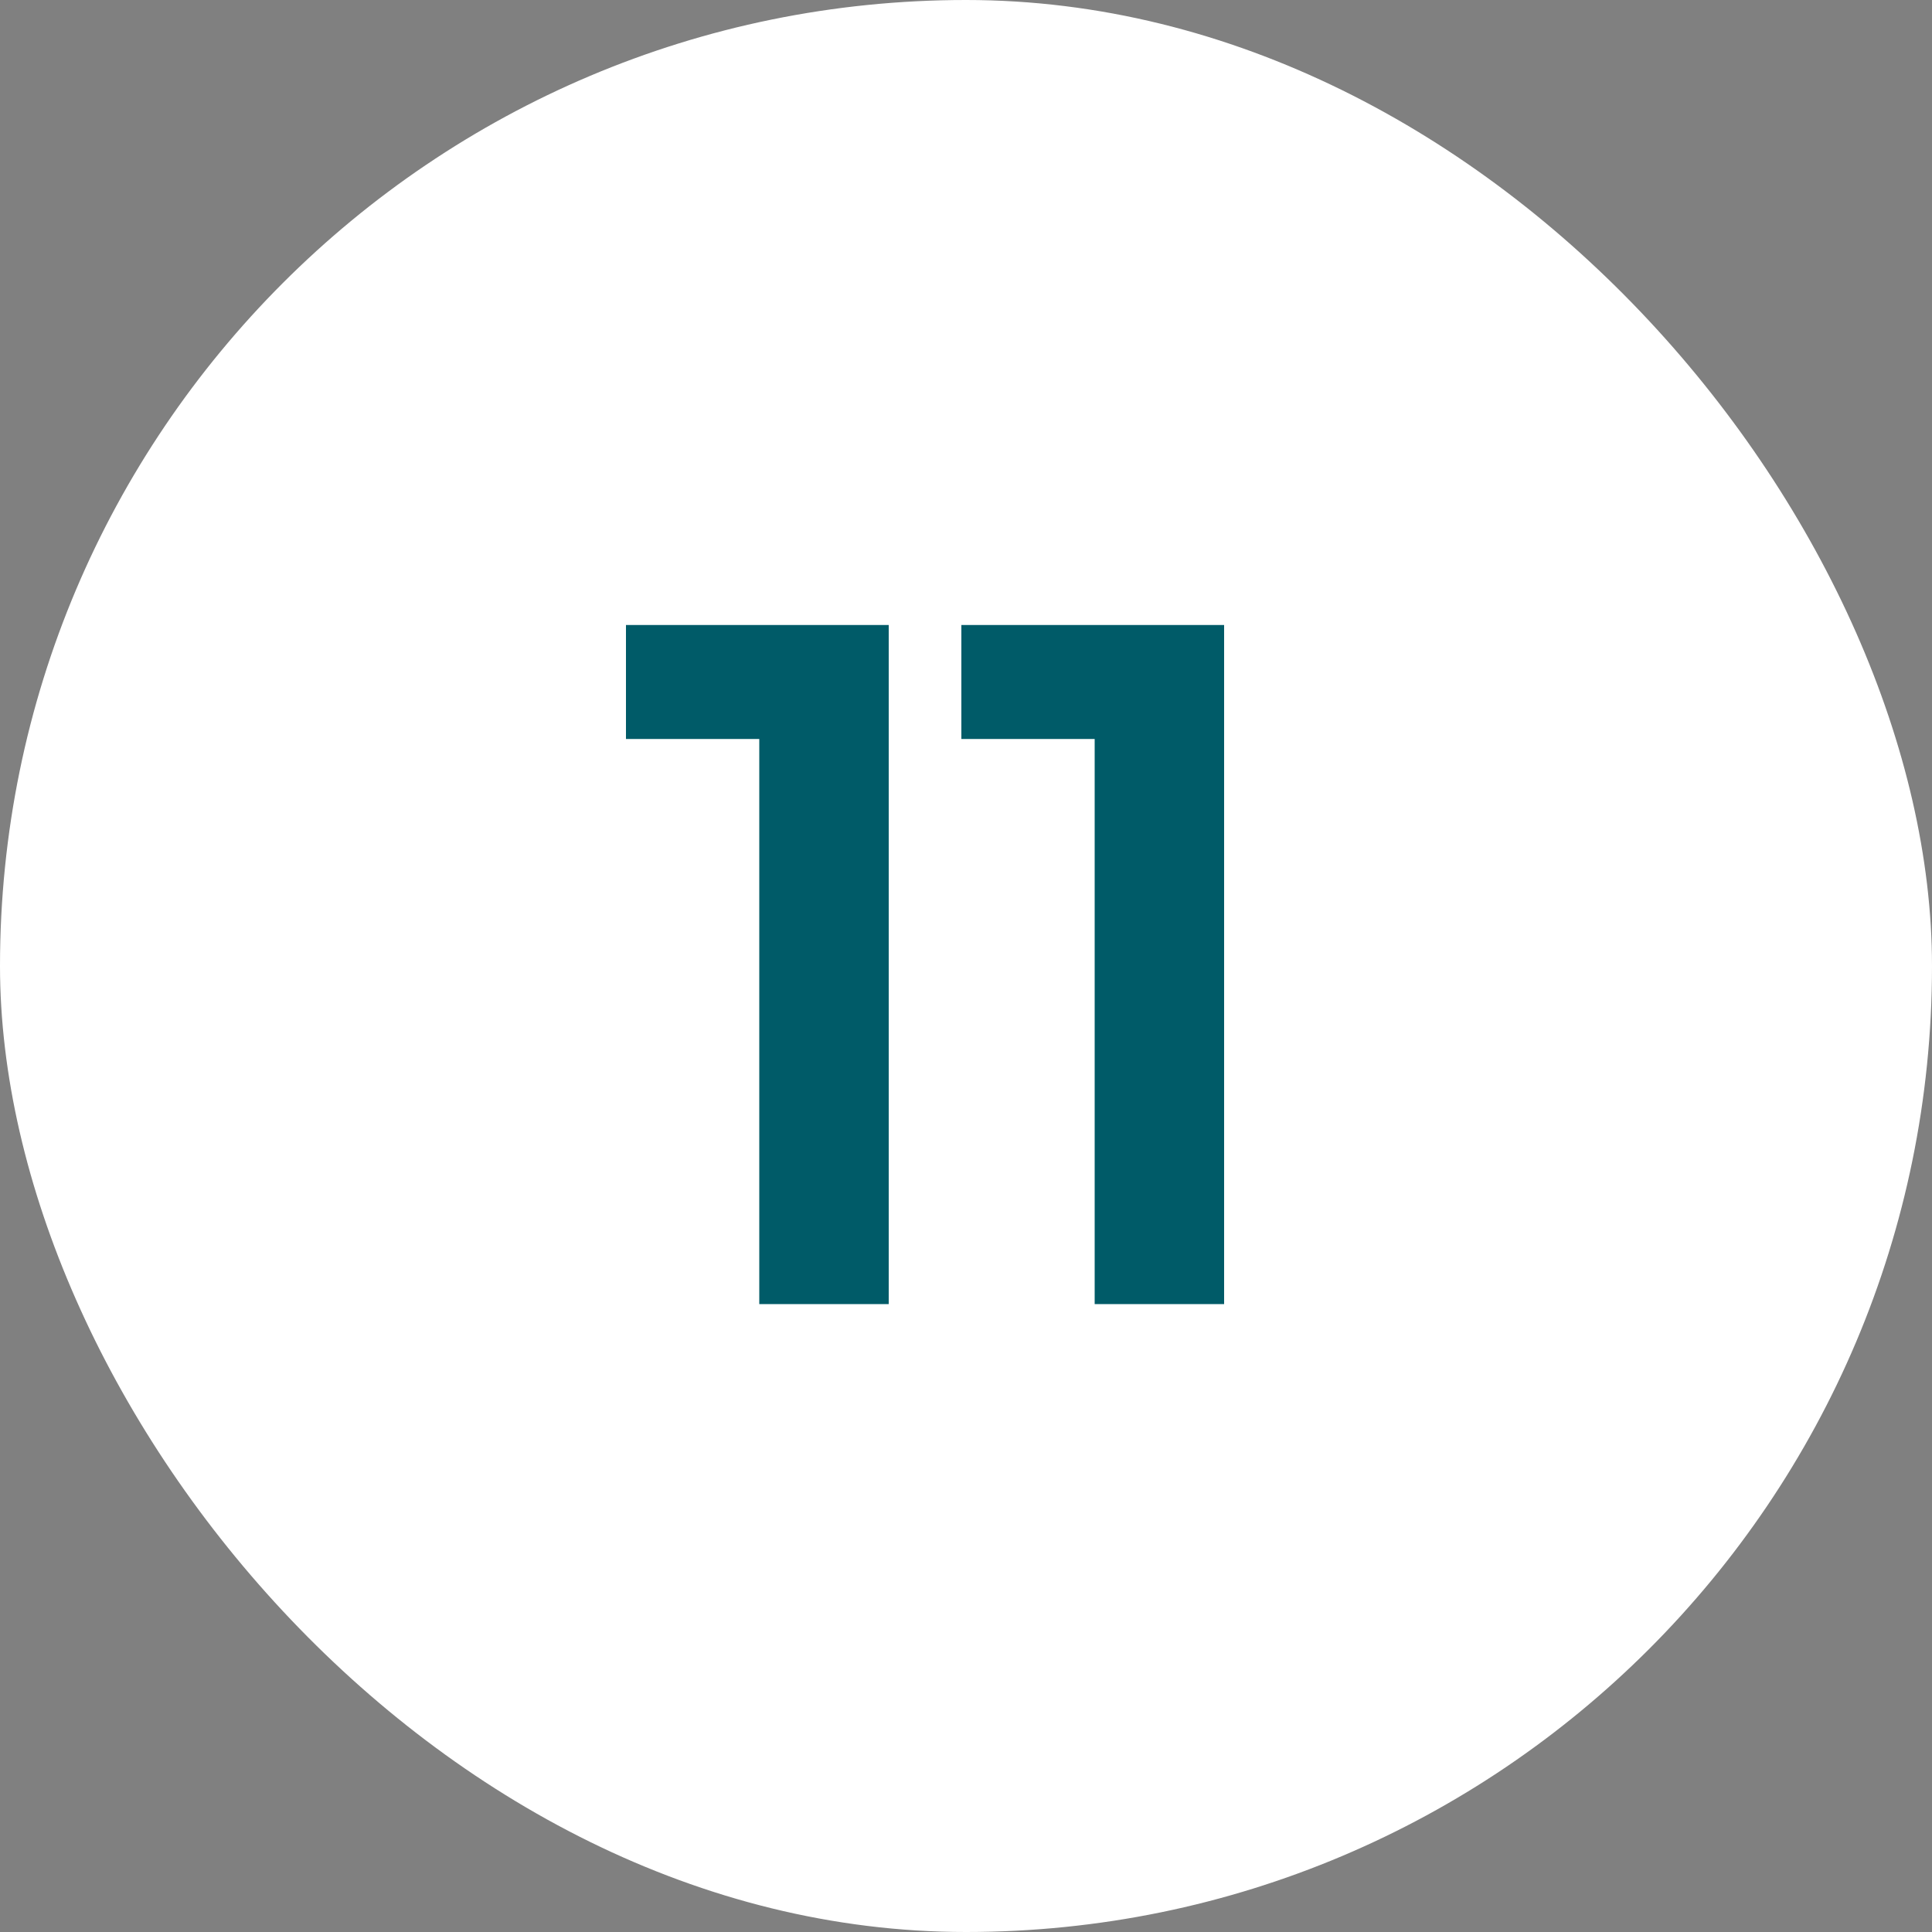 <svg xmlns="http://www.w3.org/2000/svg" width="40" height="40" viewBox="0 0 40 40" fill="none"><rect x="0" y="0" width="40" height="40" fill="#808080" stroke="none"/><rect width="40" height="40" rx="20" fill="white"></rect><path d="M15.72 27V12.94H18.4V27H15.72ZM12.96 15.3V12.94H18.2V15.3H12.96ZM22.664 27V12.94H25.344V27H22.664ZM19.904 15.3V12.94H25.144V15.3H19.904Z" fill="#005B68"></path></svg>
